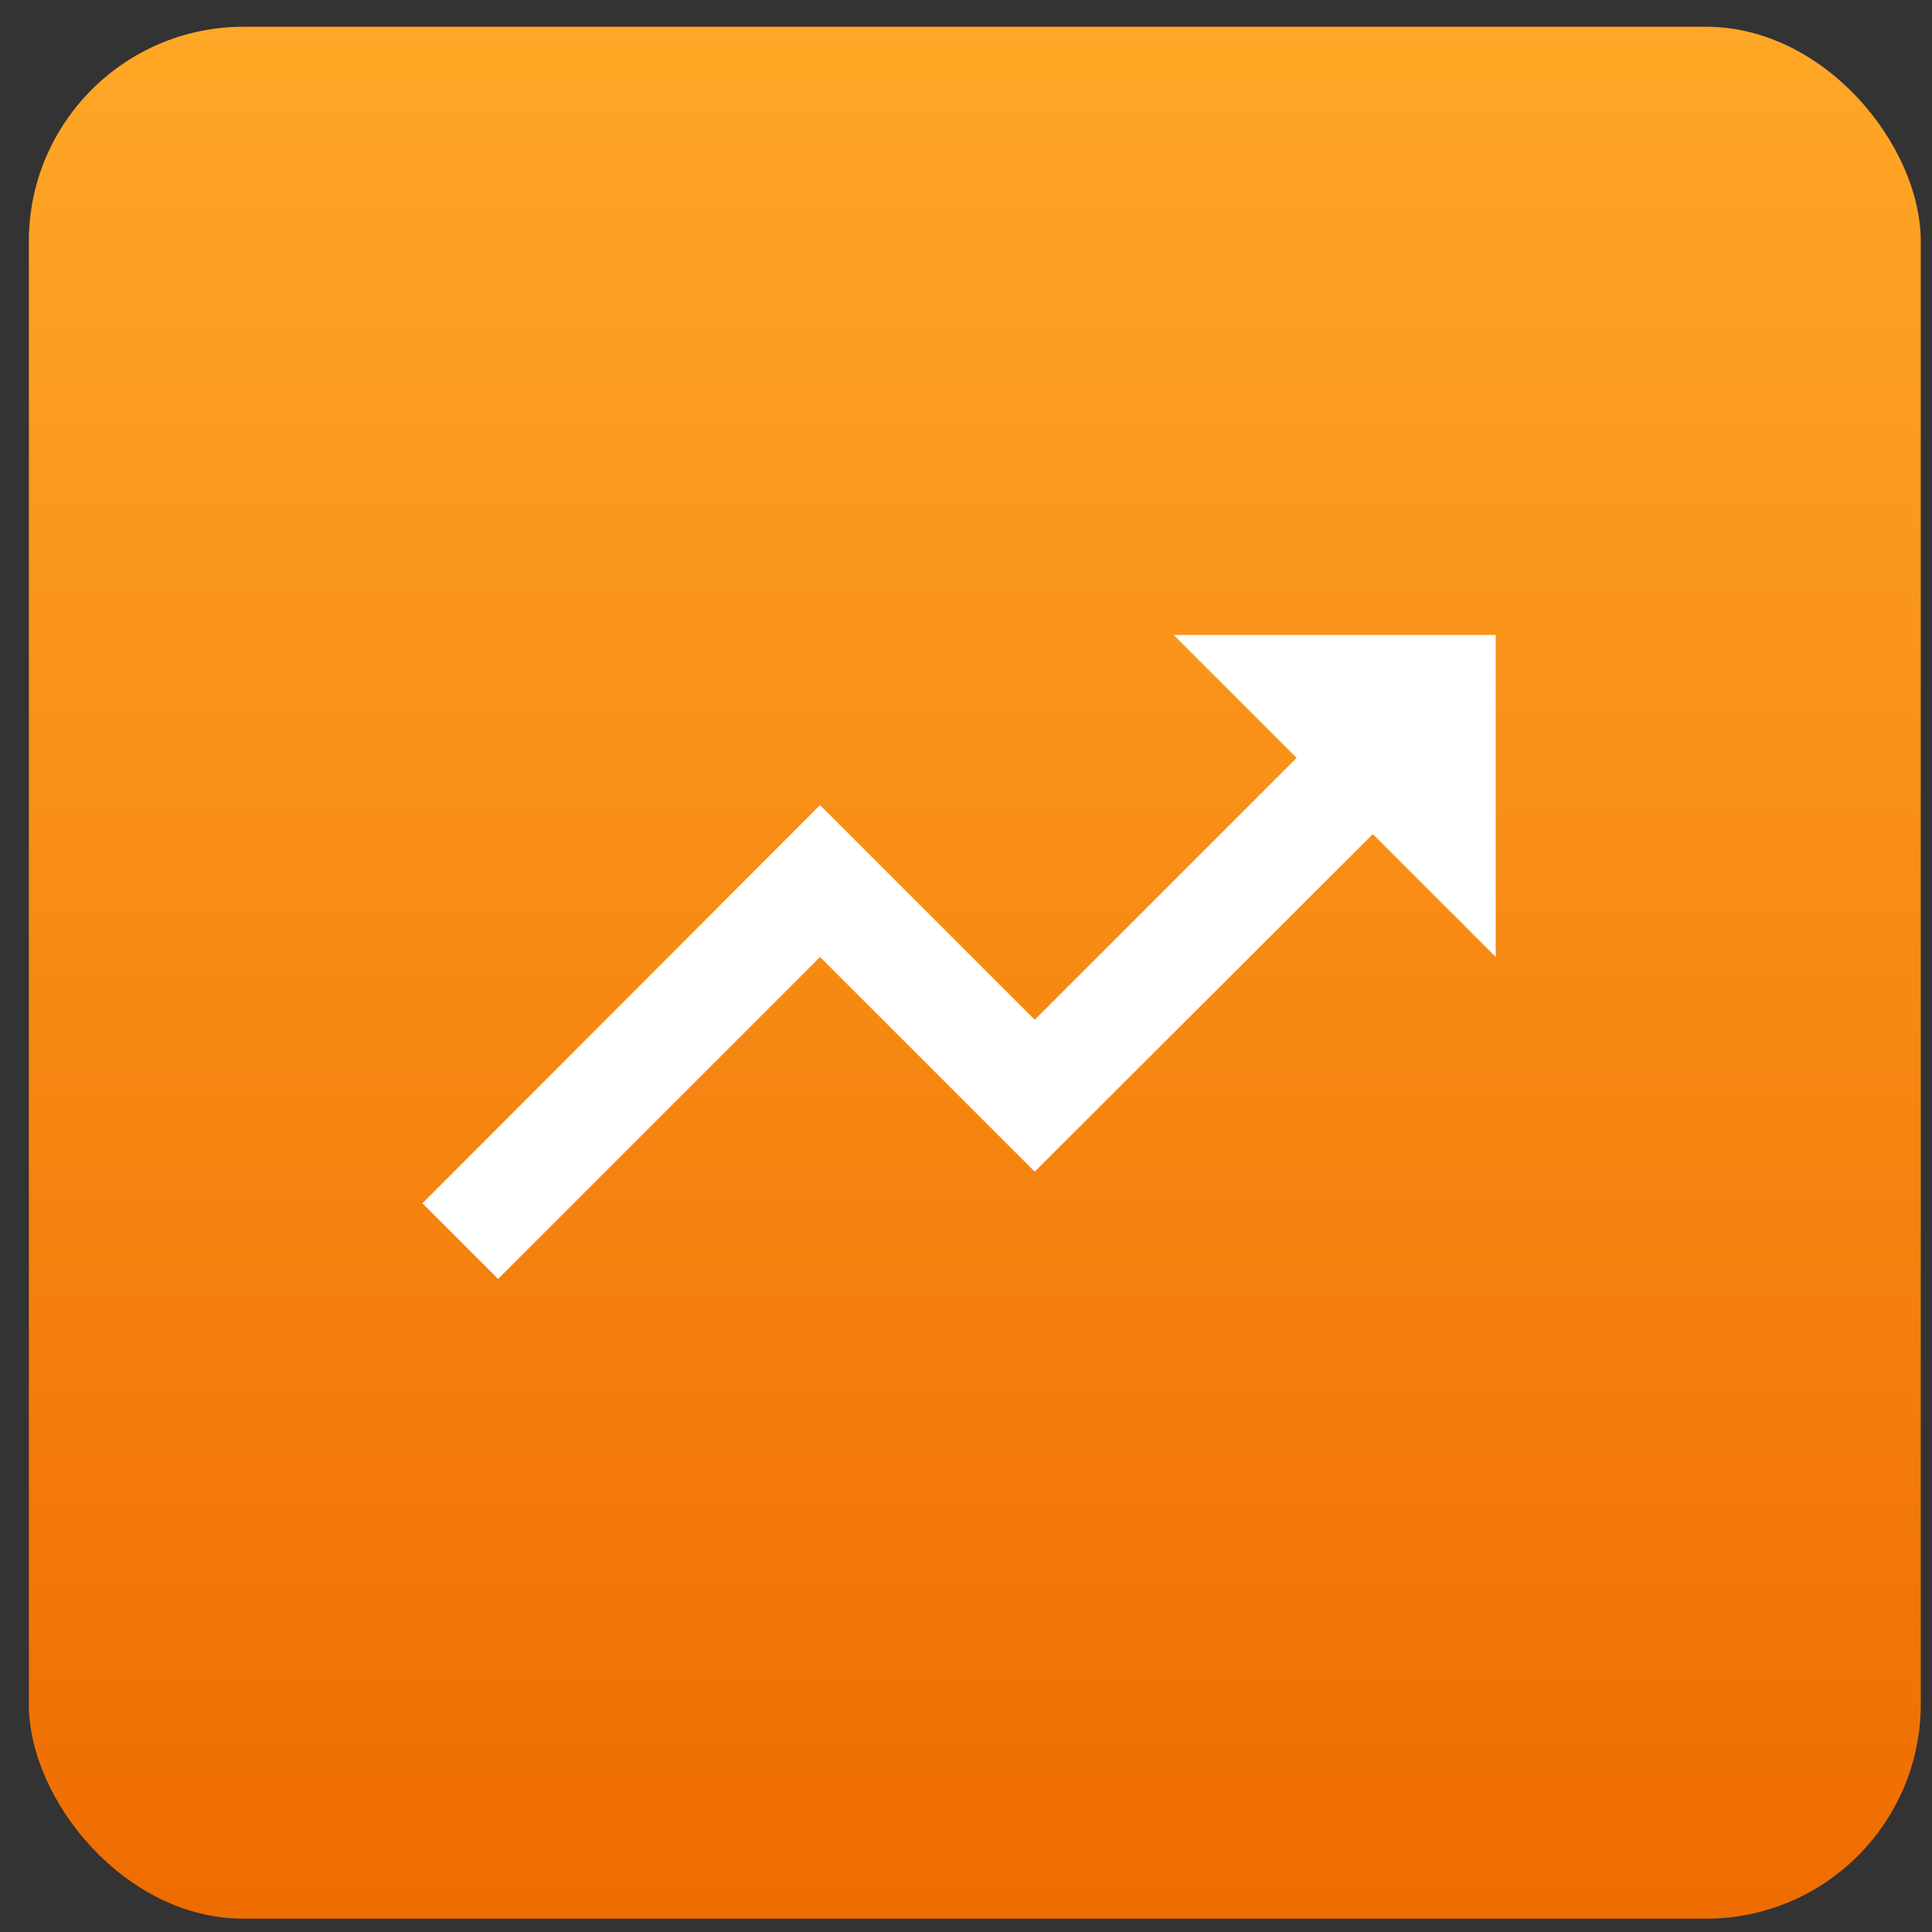 <svg width="54" height="54" viewBox="0 0 54 54" fill="none" xmlns="http://www.w3.org/2000/svg">
<rect x="0" y="0" width="54" height="54" fill="#333333" stroke="none"/>
<rect x="0.806" y="0.748" width="52.88" height="52.88" rx="6" fill="url(#paint0_linear_1229_281330)"/>
<path d="M32.806 17.748L36.241 21.183L28.921 28.503L22.921 22.503L11.806 33.633L13.921 35.748L22.921 26.748L28.921 32.748L38.371 23.313L41.806 26.748V17.748H32.806Z" fill="white"/>
<defs>
<linearGradient id="paint0_linear_1229_281330" x1="27.246" y1="0.748" x2="27.246" y2="53.628" gradientUnits="userSpaceOnUse">
<stop stop-color="#FFA726"/>
<stop offset="1" stop-color="#EF6C00"/>
</linearGradient>
</defs>
</svg>
